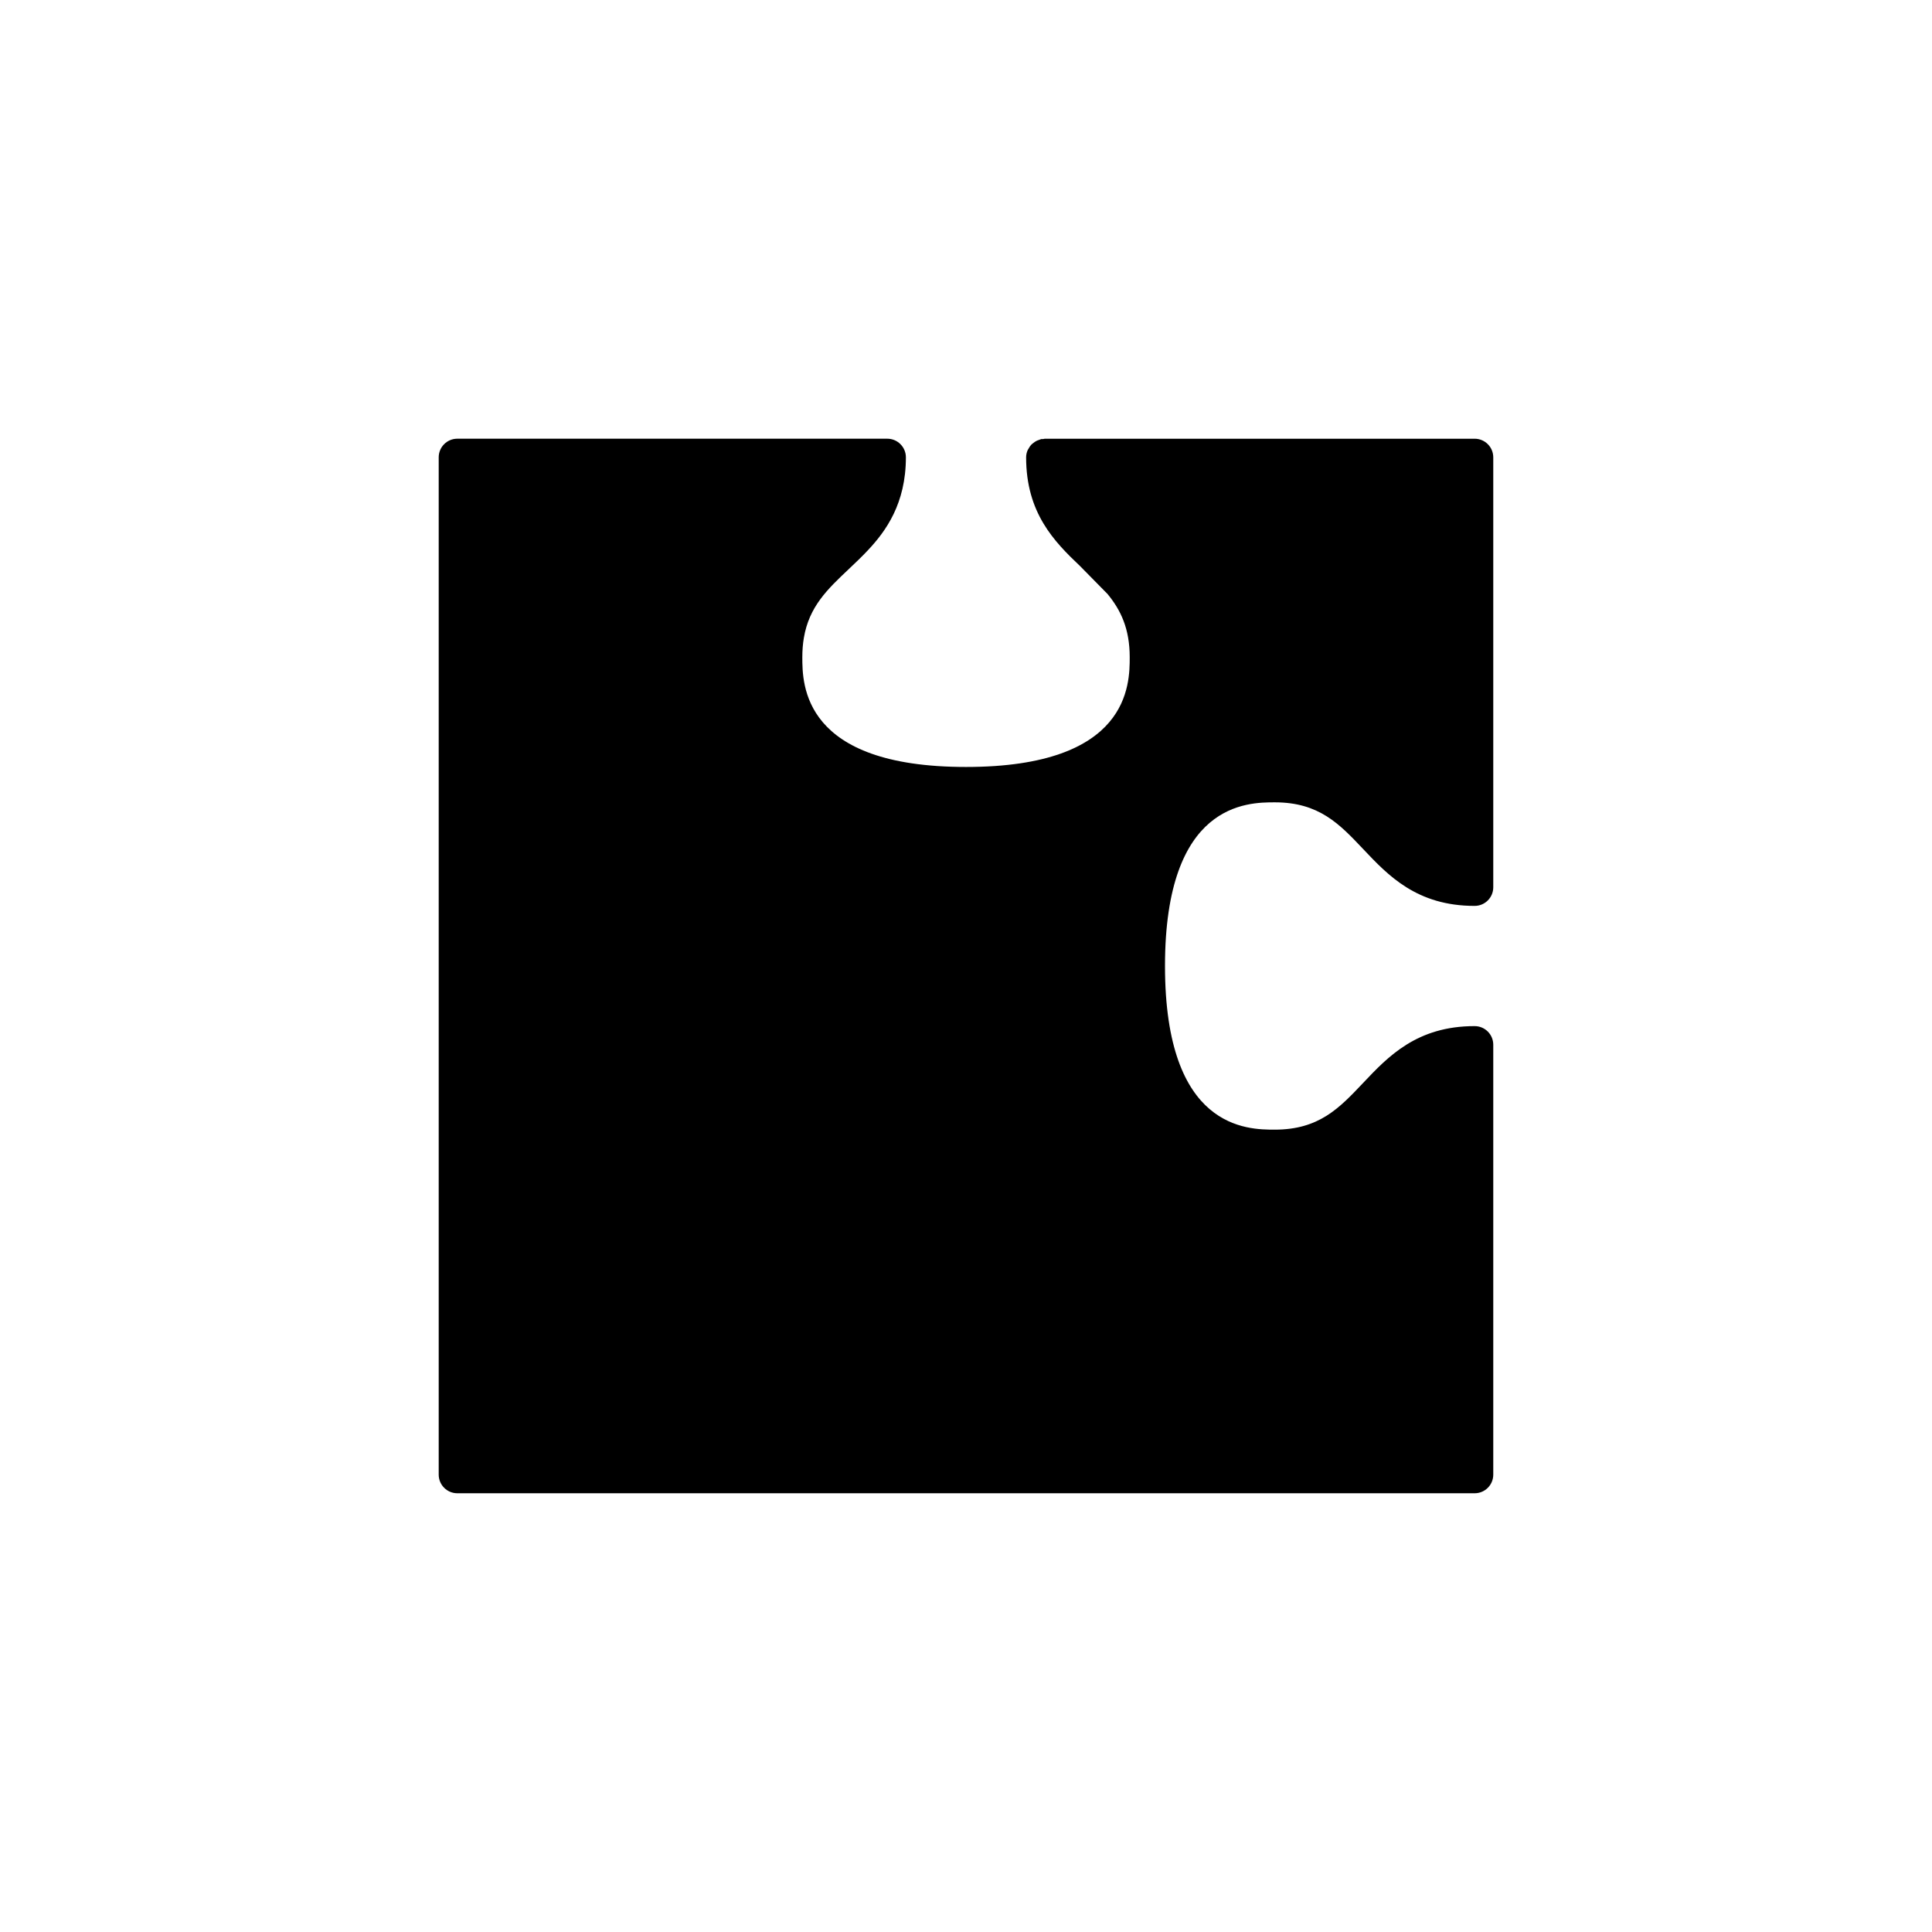 <?xml version="1.0" encoding="UTF-8"?>
<!-- Uploaded to: SVG Repo, www.svgrepo.com, Generator: SVG Repo Mixer Tools -->
<svg fill="#000000" width="800px" height="800px" version="1.1" viewBox="144 144 512 512" xmlns="http://www.w3.org/2000/svg">
 <path d="m534.8 260.27h-113.94c-0.137 0-0.258 0.066-0.395 0.082-0.16 0.016-0.324-0.023-0.492 0.004-0.207 0.039-0.383 0.145-0.578 0.211-0.246 0.082-0.484 0.156-0.715 0.273-0.328 0.168-0.613 0.371-0.891 0.598-0.18 0.152-0.367 0.277-0.527 0.453-0.273 0.293-0.469 0.629-0.66 0.973-0.102 0.176-0.227 0.332-0.301 0.523-0.23 0.562-0.367 1.176-0.367 1.809 0 14.738 7.43 22.309 14.289 28.816l7.289 7.406c3.481 4.227 5.871 9.164 5.875 16.73 0 7.199 0 29.105-43.379 29.105-43.383 0-43.383-21.91-43.383-29.105 0-1.793 0.137-3.516 0.406-5.113 1.406-8.309 6.281-12.914 11.934-18.246 1.734-1.641 3.465-3.281 5.09-5.019 4.664-4.973 10.016-12.273 10.016-24.574 0-2.719-2.207-4.934-4.934-4.934h-113.94c-2.727 0-4.934 2.207-4.934 4.934v269.6c0 2.719 2.207 4.934 4.934 4.934h269.6c2.727 0 4.934-2.207 4.934-4.934v-113.93c0-2.727-2.207-4.934-4.934-4.934-15.32 0-22.902 8.02-29.59 15.098-6.258 6.613-11.652 12.34-23.367 12.34-7.199 0-29.102 0-29.102-43.371s21.906-43.371 29.102-43.371c11.707 0 17.109 5.719 23.367 12.332 6.688 7.082 14.27 15.113 29.59 15.113 2.727 0 4.934-2.207 4.934-4.934v-0.004-113.94c-0.004-2.719-2.207-4.926-4.934-4.926z"/>
</svg>